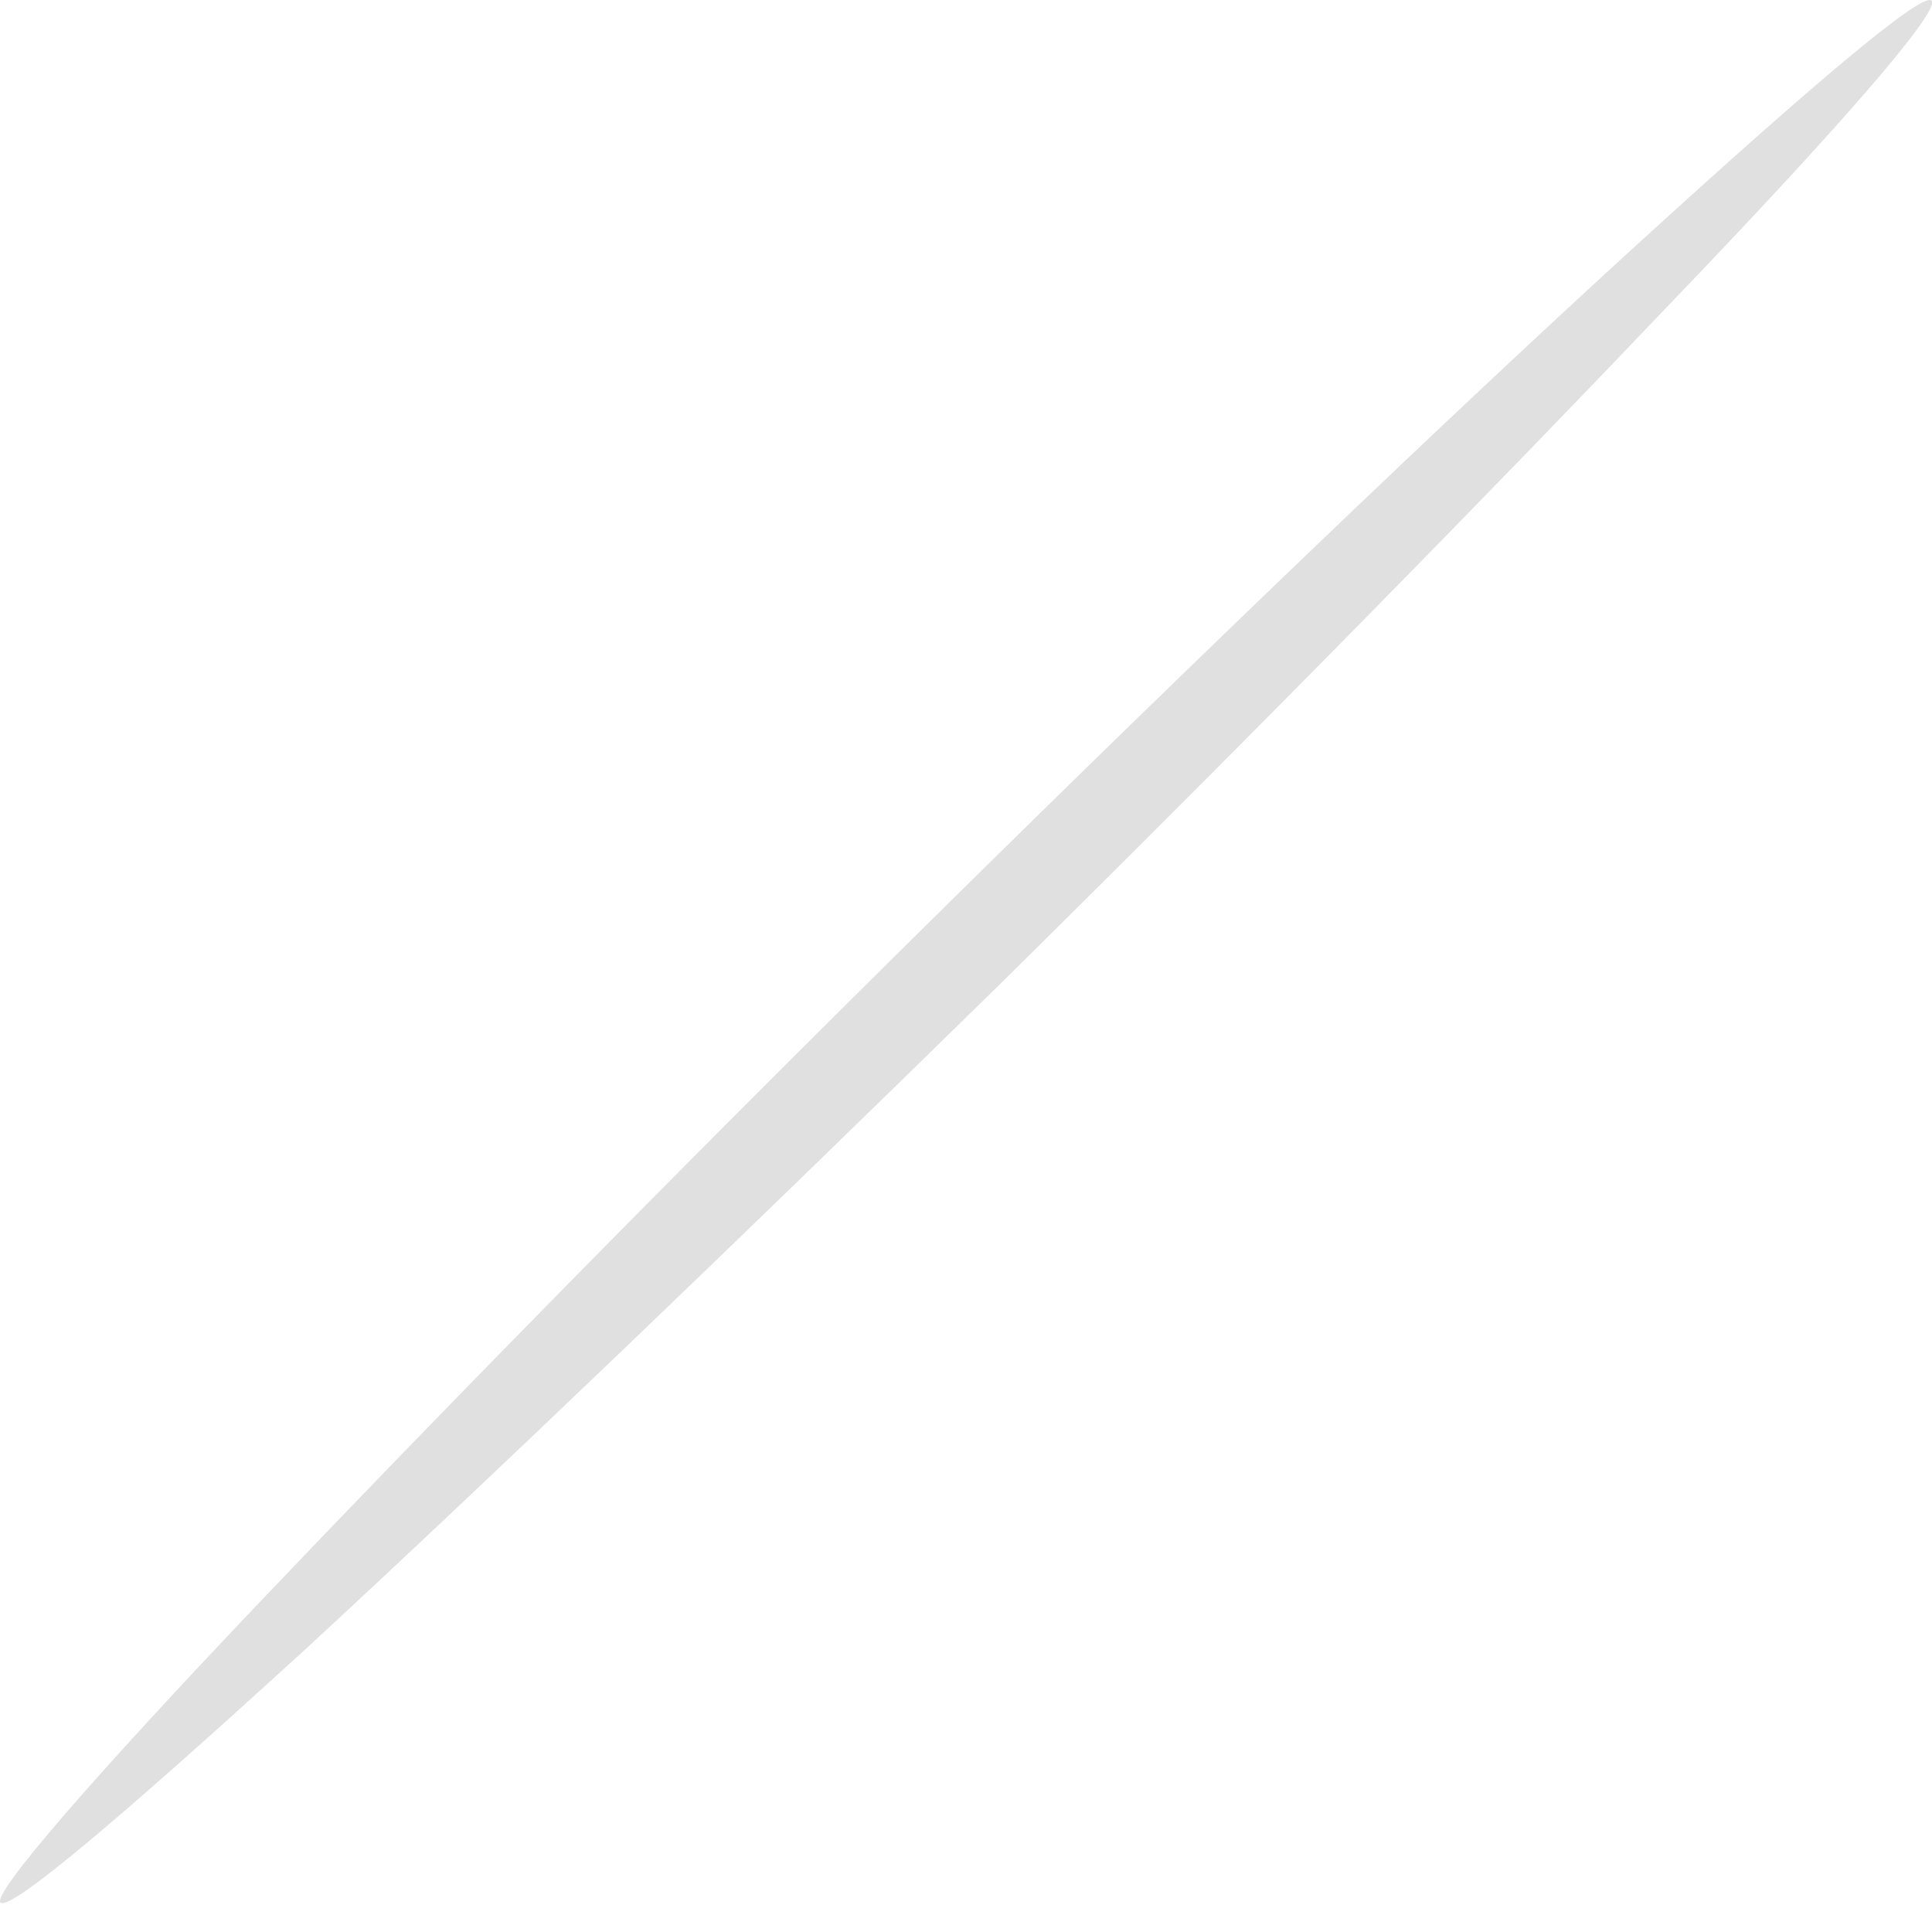 <?xml version="1.0" encoding="UTF-8"?> <svg xmlns="http://www.w3.org/2000/svg" width="45" height="45" viewBox="0 0 45 45" fill="none"> <path d="M44.992 0.017C45.193 0.258 42.866 2.946 38.894 7.079C34.961 11.212 29.424 16.87 23.245 22.969C17.025 29.068 11.327 34.525 7.154 38.377C2.941 42.229 0.253 44.516 0.012 44.316C-0.189 44.115 2.139 41.427 6.071 37.294C10.003 33.161 15.54 27.503 21.76 21.364C27.979 15.225 33.677 9.768 37.89 5.916C42.103 2.064 44.792 -0.223 44.992 0.017Z" fill="#E0E0E0"></path> </svg> 
